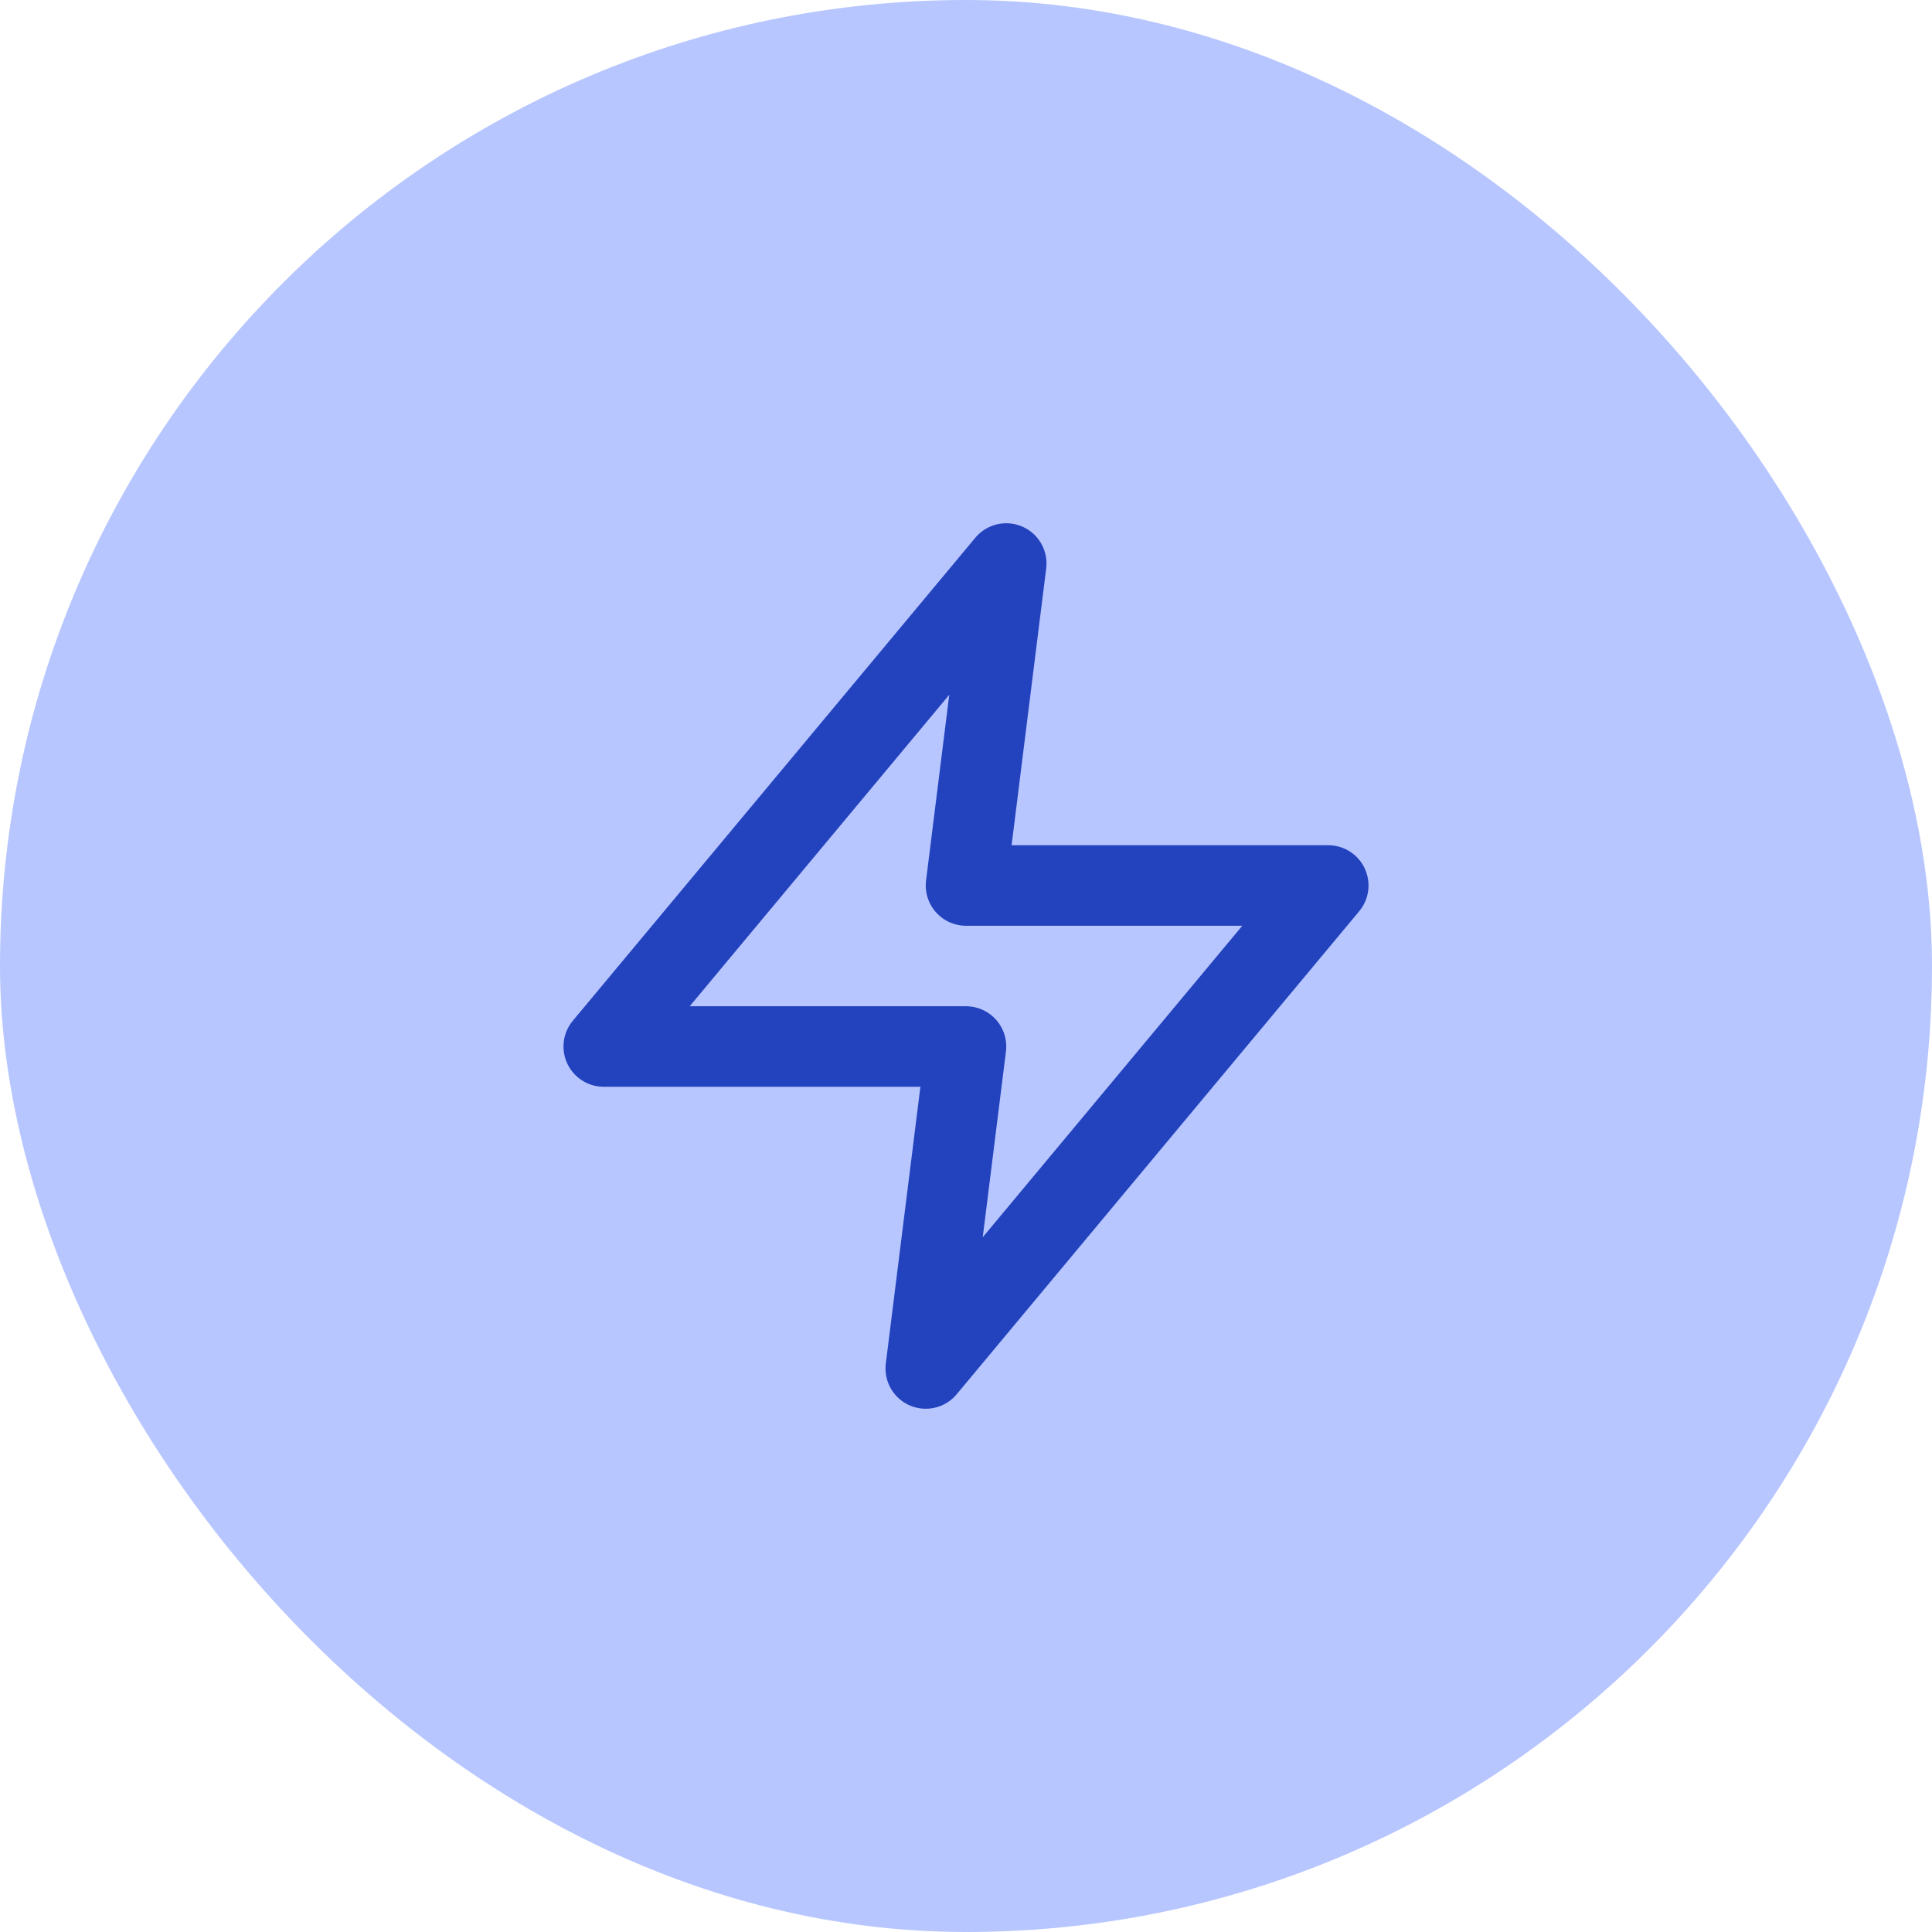<svg width="64" height="64" viewBox="0 0 64 64" fill="none" xmlns="http://www.w3.org/2000/svg">
<rect width="64" height="64" rx="32" fill="#B7C6FF"/>
<path d="M33.333 18.667L20 34.667H32L30.667 45.333L44 29.333H32L33.333 18.667Z" stroke="#2342BE" stroke-width="2.667" stroke-linecap="round" stroke-linejoin="round"/>
</svg>
